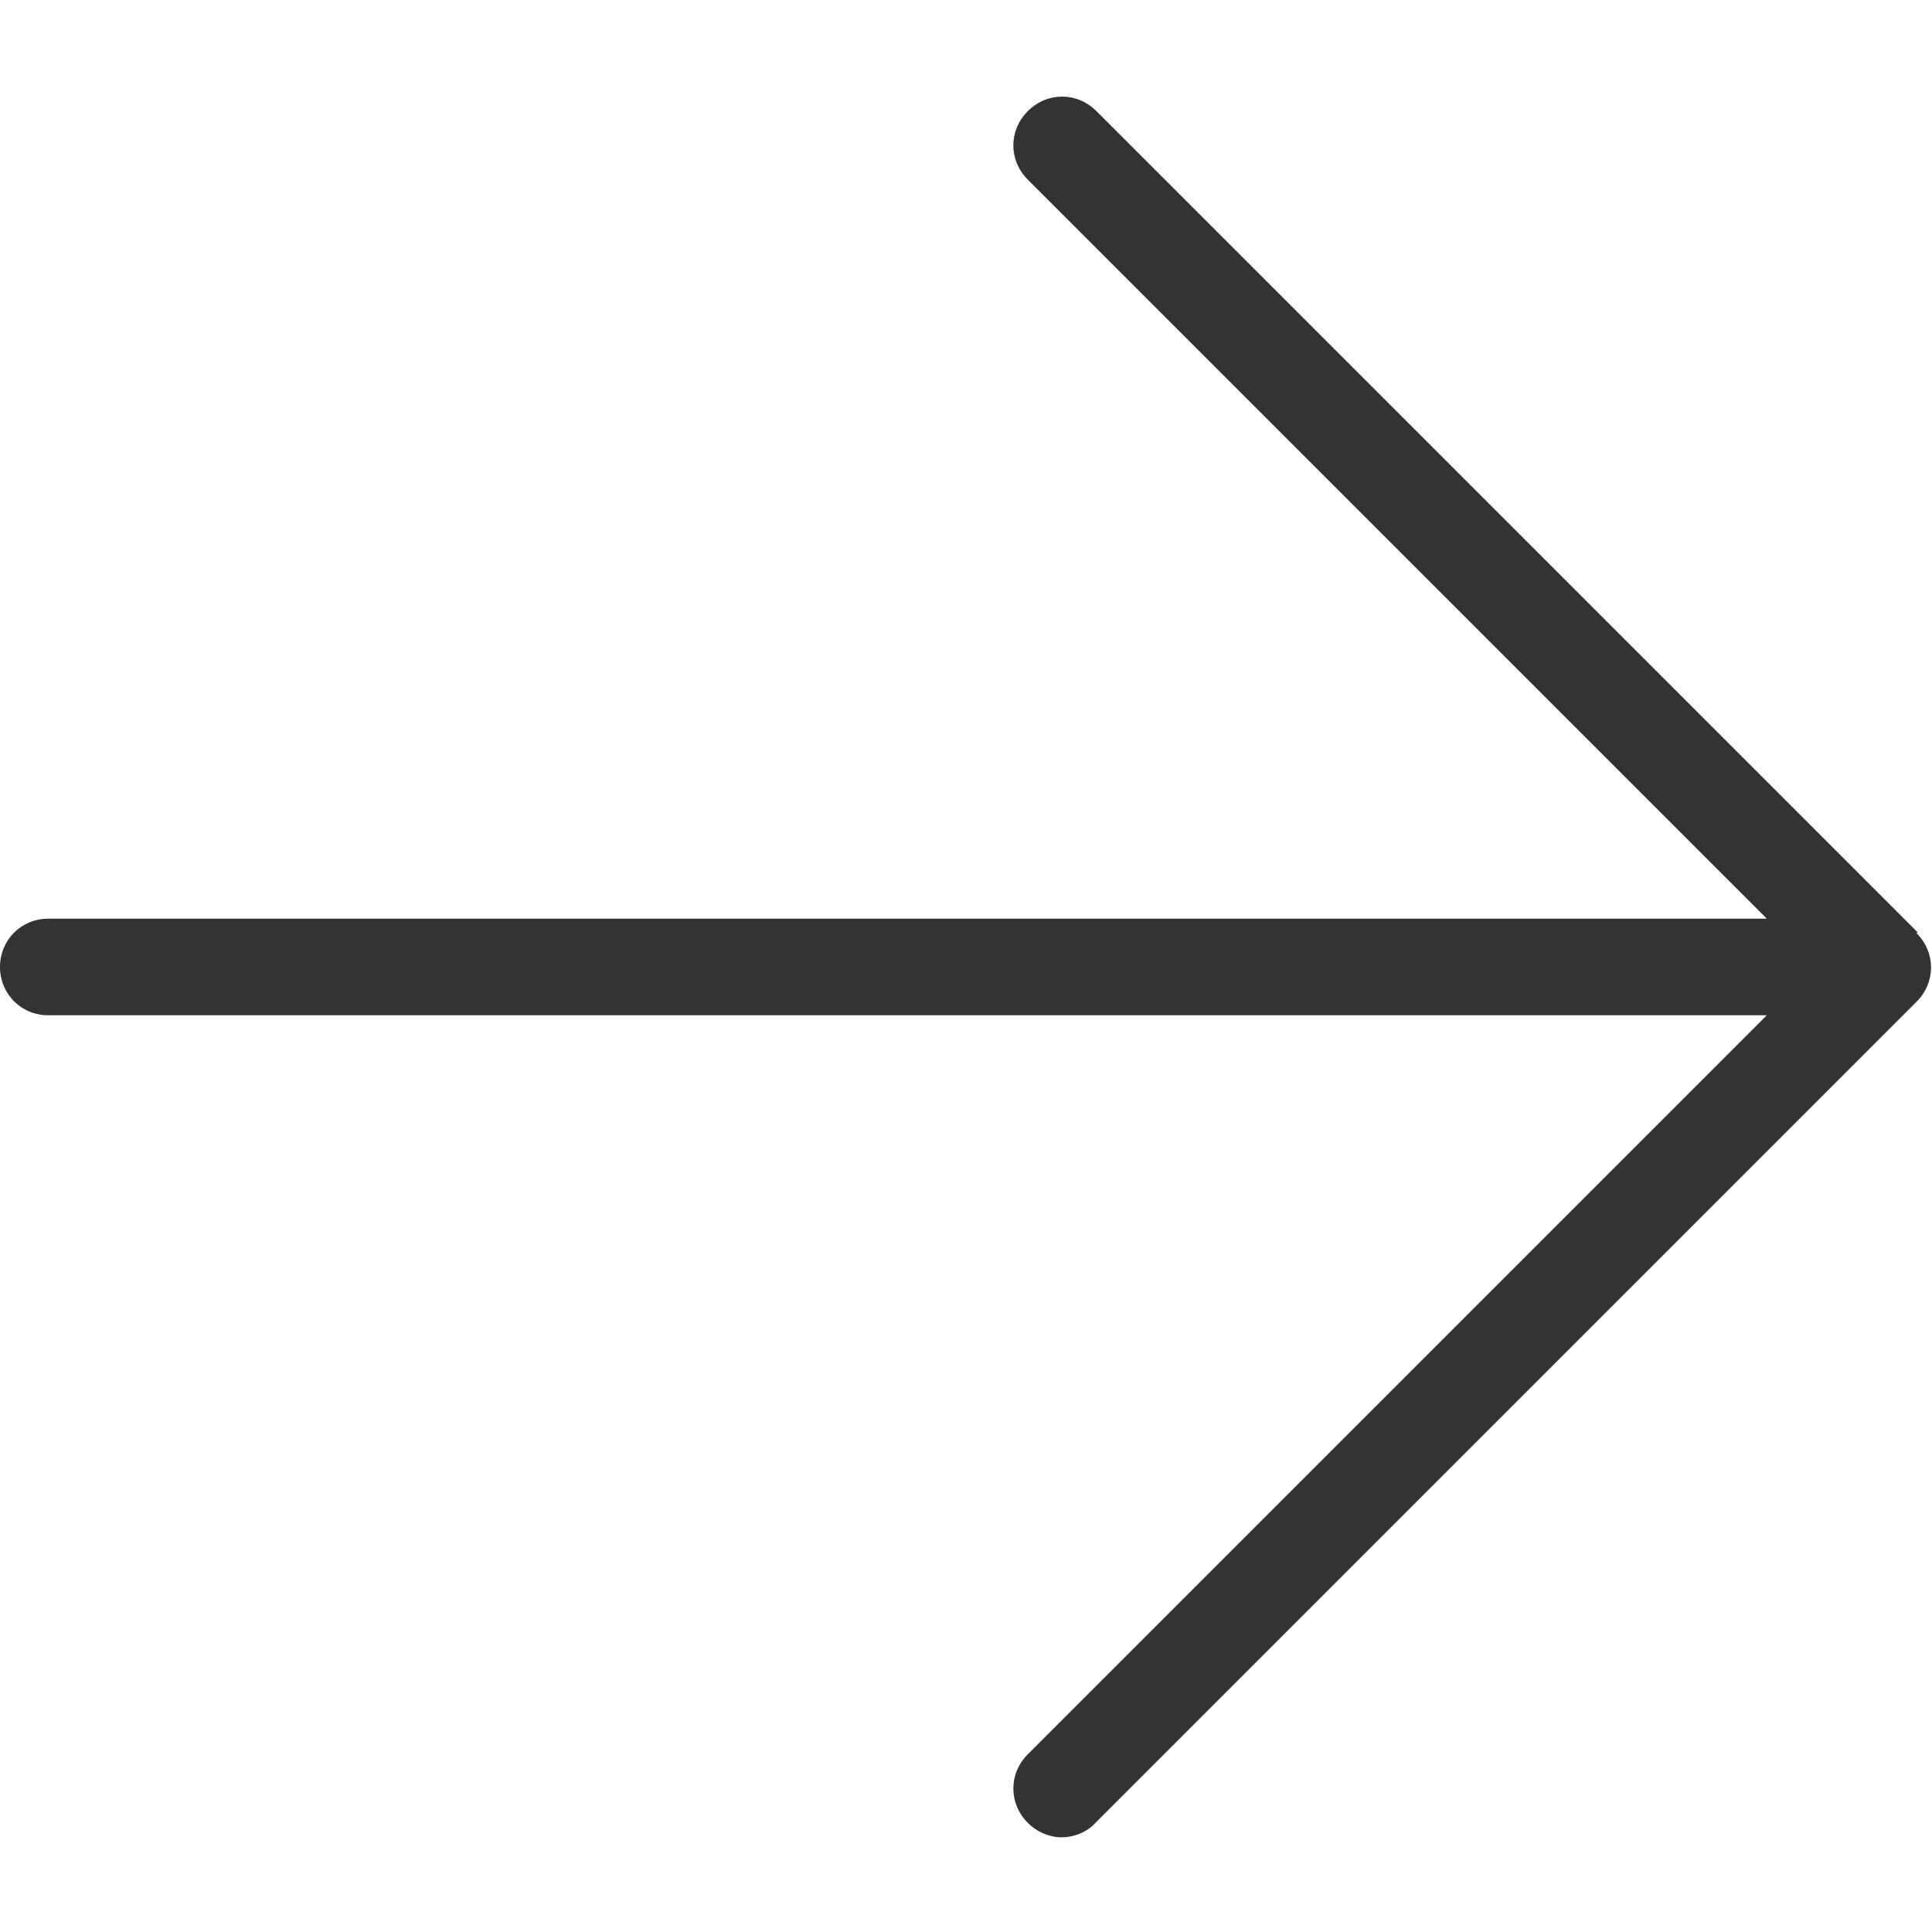 <svg width="20" height="20" viewBox="0 0 20 20" fill="none" xmlns="http://www.w3.org/2000/svg">
<path d="M19.85 9.65L11.35 1.15C11.15 0.95 10.84 0.95 10.64 1.15C10.44 1.35 10.44 1.66 10.64 1.86L18.29 9.51H0.5C0.22 9.51 0 9.73 0 10.01C0 10.29 0.22 10.51 0.5 10.51H18.29L10.64 18.16C10.44 18.36 10.44 18.67 10.64 18.87C10.74 18.97 10.87 19.02 10.99 19.02C11.11 19.02 11.25 18.97 11.34 18.87L19.84 10.37C20.04 10.17 20.04 9.86 19.84 9.66L19.85 9.65Z" fill="#333"/>
</svg>
